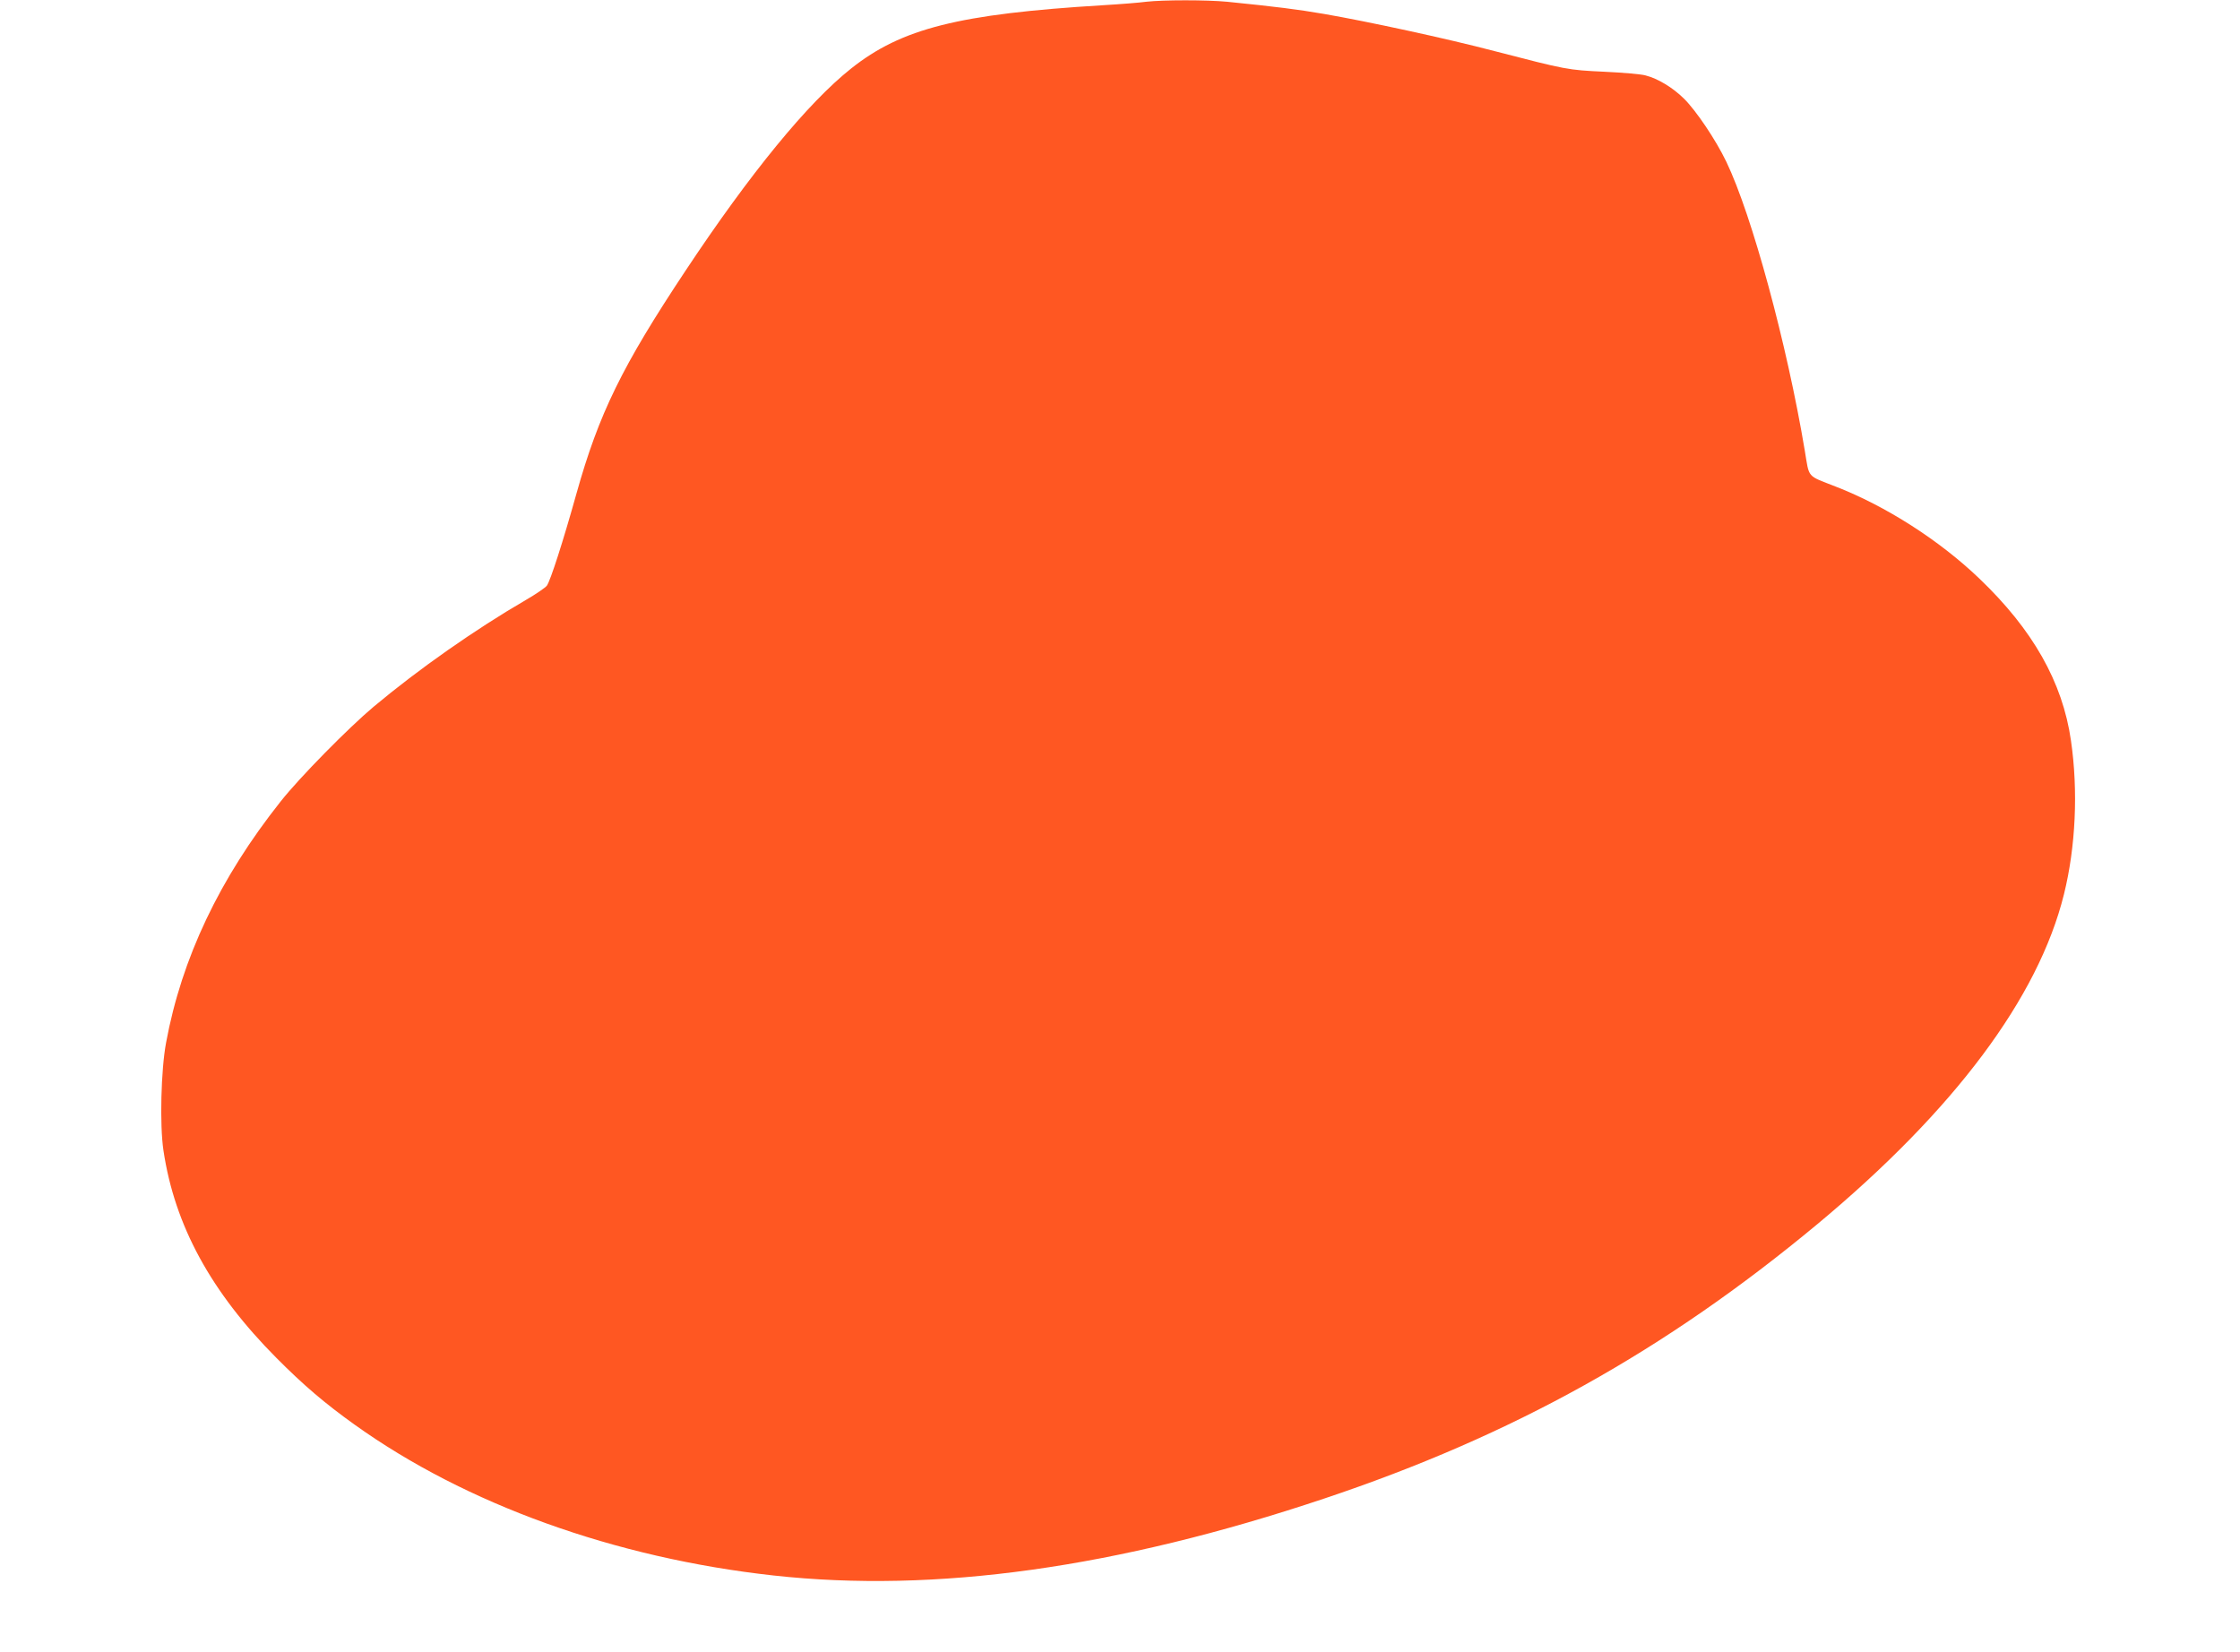 <?xml version="1.0" standalone="no"?>
<!DOCTYPE svg PUBLIC "-//W3C//DTD SVG 20010904//EN"
 "http://www.w3.org/TR/2001/REC-SVG-20010904/DTD/svg10.dtd">
<svg version="1.0" xmlns="http://www.w3.org/2000/svg"
 width="1280pt" height="944pt" viewBox="0 0 1280 944"
 preserveAspectRatio="xMidYMid meet">
<g transform="translate(0,944) scale(0.1,-0.1)"
fill="#ff5722" stroke="none">
<path d="M6550 9430 c-36 -5 -148 -14 -250 -20 -821 -50 -1148 -132 -1437
-362 -247 -196 -577 -599 -945 -1154 -364 -548 -496 -818 -624 -1275 -76 -272
-148 -496 -169 -526 -8 -11 -63 -49 -122 -83 -289 -168 -611 -394 -868 -609
-142 -119 -423 -404 -531 -541 -350 -441 -566 -897 -655 -1379 -29 -155 -37
-470 -15 -616 64 -429 272 -810 646 -1186 155 -156 276 -259 445 -380 636
-456 1489 -763 2395 -863 925 -102 1962 43 3145 439 1080 361 1950 846 2820
1569 781 650 1263 1294 1409 1885 67 270 82 591 40 879 -48 334 -218 634 -525
927 -228 218 -533 413 -819 524 -168 66 -150 45 -177 206 -101 606 -302 1346
-448 1650 -61 127 -173 293 -243 362 -63 62 -148 114 -219 132 -24 7 -129 16
-235 21 -211 10 -215 11 -628 118 -274 72 -724 169 -972 212 -158 27 -270 41
-556 70 -117 11 -365 11 -462 0z"/>
</g>
</svg>

